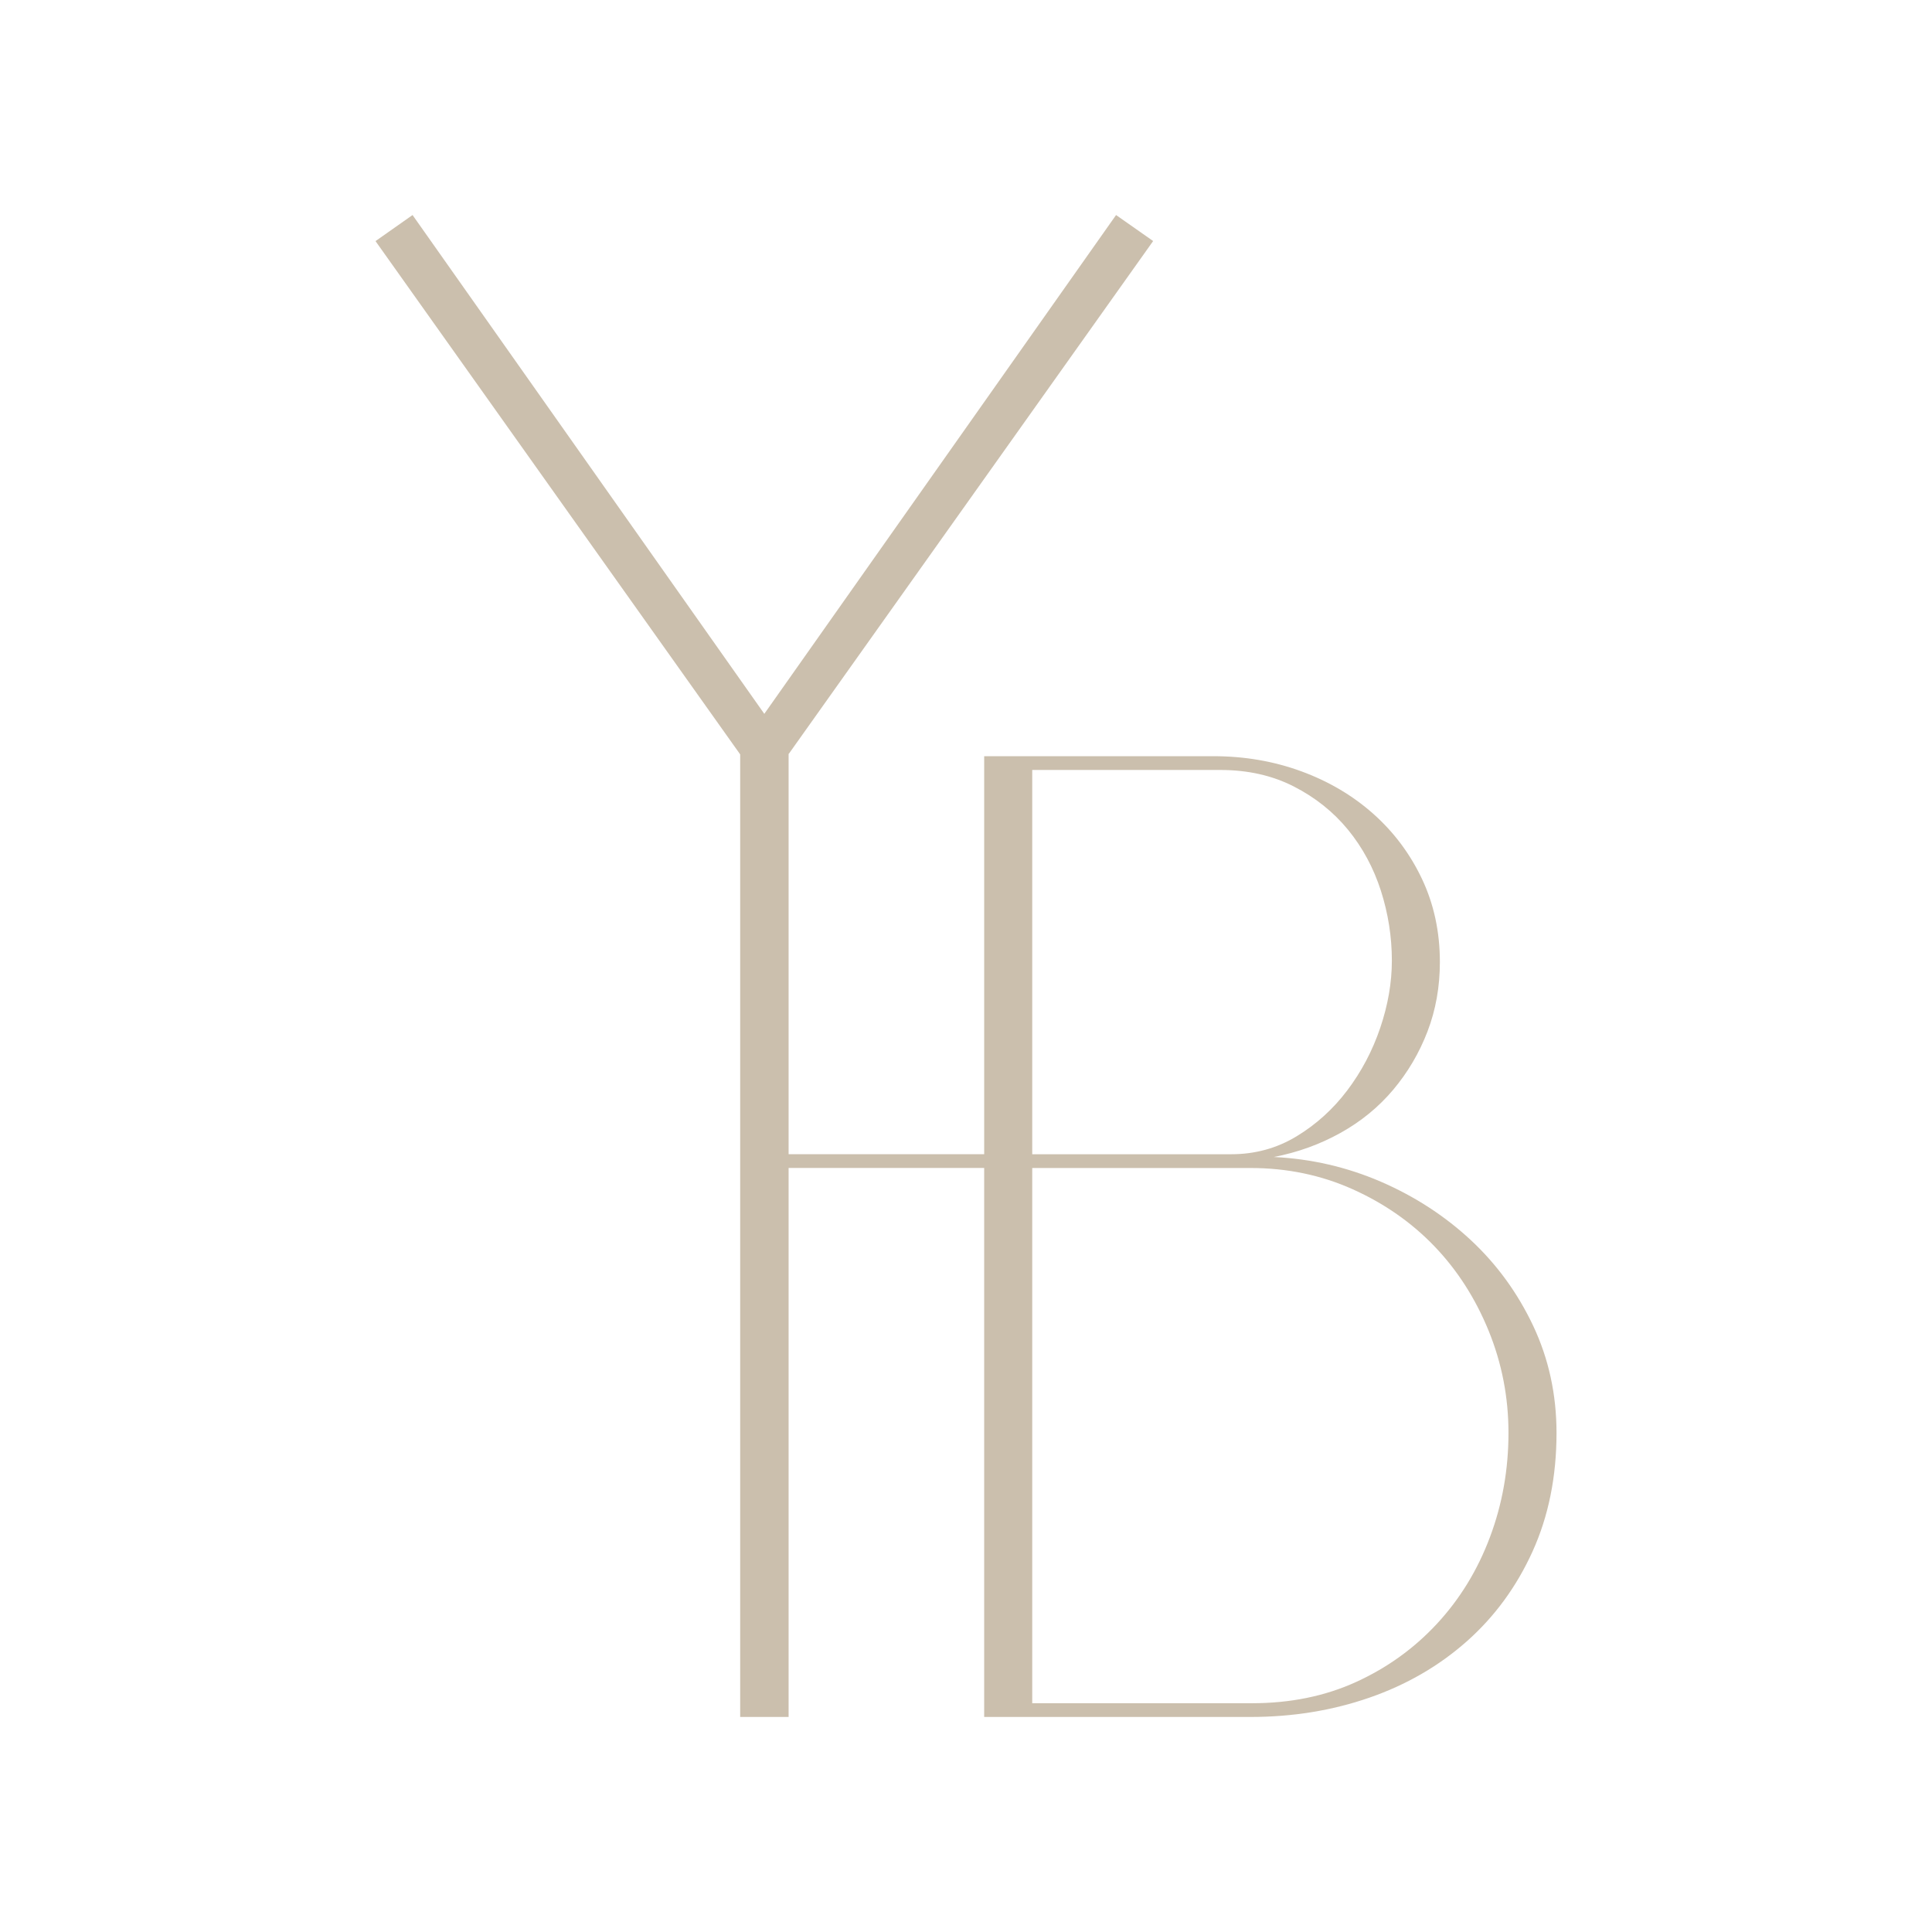 <?xml version="1.0" encoding="utf-8"?>
<!-- Generator: Adobe Illustrator 27.2.0, SVG Export Plug-In . SVG Version: 6.00 Build 0)  -->
<svg version="1.1" id="Layer_1" xmlns="http://www.w3.org/2000/svg" xmlns:xlink="http://www.w3.org/1999/xlink" x="0px" y="0px"
	 viewBox="0 0 566.93 566.93" style="enable-background:new 0 0 566.93 566.93;" xml:space="preserve">
<style type="text/css">
	.st0{fill:#FFFFFF;}
	.st1{fill:#CBBFAD;}
</style>
<path class="st1" d="M437.21,451.07c-3.63,9.67-8.8,18.12-15.51,25.37c-6.71,7.25-14.64,12.96-23.76,17.12
	c-9.13,4.17-19.33,6.24-30.61,6.24H302.9V342.74h20.32h43.72c10.73,0,20.74,2.08,30,6.24c9.26,4.16,17.25,9.73,23.96,16.71
	c6.71,6.99,12.01,15.24,15.91,24.77c3.89,9.53,5.84,19.53,5.84,30C442.65,431.21,440.84,441.41,437.21,451.07 M302.9,225.94h55.18
	c8.06,0,15.24,1.61,21.55,4.83c6.31,3.22,11.61,7.45,15.91,12.68c4.29,5.24,7.51,11.21,9.67,17.92c2.15,6.72,3.22,13.56,3.22,20.54
	c0,6.44-1.15,13.03-3.42,19.73c-2.28,6.72-5.51,12.82-9.67,18.33c-4.16,5.5-9.13,10-14.9,13.49c-5.78,3.49-12.15,5.24-19.13,5.24
	h-38.08H302.9V225.94z M449.9,389.05c-4.57-9.67-10.67-18.05-18.32-25.17c-7.65-7.11-16.45-12.82-26.38-17.12
	c-9.94-4.29-20.41-6.71-31.41-7.25c6.98-1.34,13.49-3.69,19.53-7.05c6.04-3.35,11.21-7.58,15.51-12.69
	c4.29-5.1,7.65-10.81,10.07-17.12c2.41-6.3,3.62-13.09,3.62-20.34c0-8.86-1.75-16.98-5.24-24.37c-3.49-7.38-8.26-13.76-14.3-19.13
	c-6.04-5.37-13.09-9.53-21.14-12.48c-8.06-2.95-16.65-4.43-25.78-4.43H288.8v116.79h-57.39v-117.5h0.07l106.9-150.46L327.5,63.1
	L224.28,209.47L121.06,63.1l-10.87,7.65L217.2,221.37v282.46h14.21v-161.1h57.39v161.1h78.13c12.35,0,23.96-1.88,34.84-5.64
	c10.87-3.76,20.4-9.26,28.6-16.51c8.19-7.25,14.63-16.04,19.33-26.38c4.69-10.33,7.05-21.95,7.05-34.84
	C456.74,409.19,454.46,398.72,449.9,389.05"/>
</svg>
